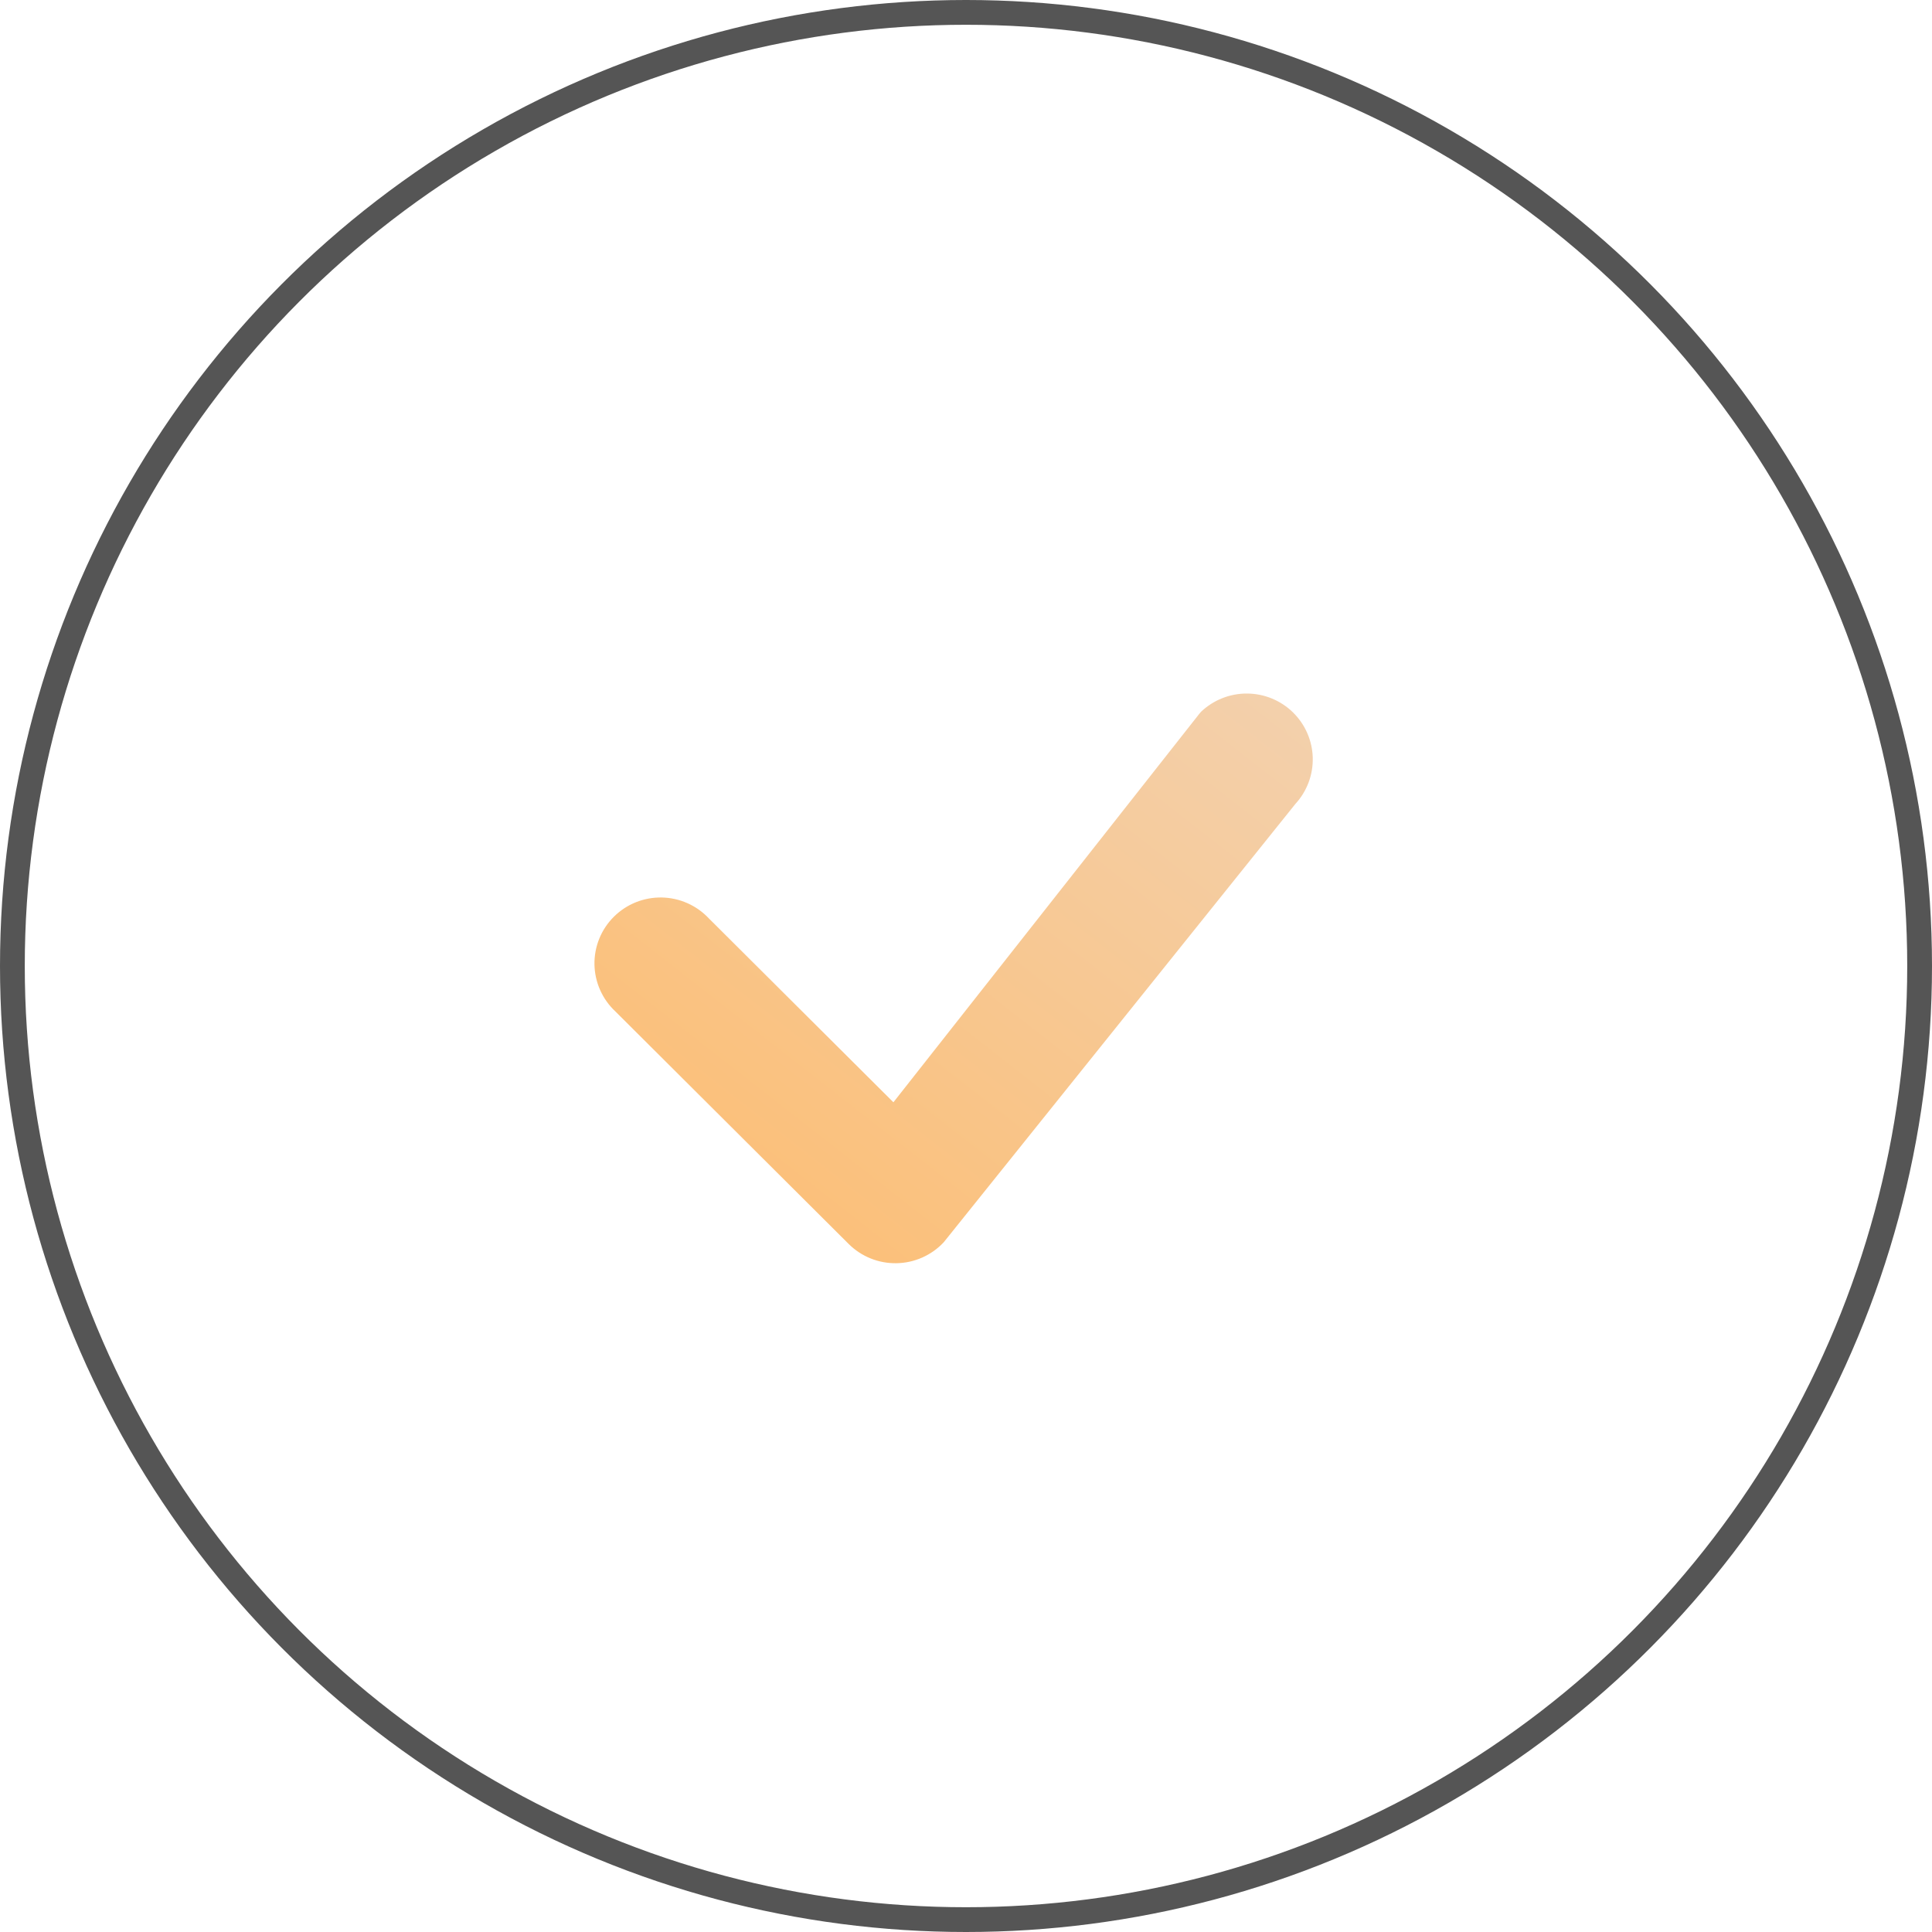 <svg width="78" height="78" viewBox="0 0 78 78" fill="none" xmlns="http://www.w3.org/2000/svg">
<g id="Group 1754">
<path id="Vector" d="M48.492 28.733C48.993 28.258 49.66 27.995 50.352 28C51.044 28.005 51.707 28.278 52.201 28.761C52.694 29.244 52.981 29.9 52.999 30.589C53.017 31.279 52.766 31.948 52.299 32.456L38.104 50.15C37.86 50.412 37.566 50.622 37.238 50.768C36.911 50.914 36.557 50.993 36.198 50.999C35.84 51.006 35.483 50.941 35.151 50.807C34.818 50.673 34.516 50.474 34.262 50.221L24.849 40.839C24.587 40.595 24.377 40.302 24.231 39.975C24.085 39.649 24.007 39.297 24 38.94C23.994 38.583 24.06 38.228 24.194 37.897C24.328 37.566 24.528 37.265 24.782 37.013C25.035 36.76 25.337 36.561 25.669 36.427C26.001 36.294 26.357 36.228 26.715 36.234C27.073 36.24 27.427 36.319 27.754 36.464C28.081 36.609 28.376 36.819 28.62 37.08L36.069 44.502L48.425 28.811L48.492 28.733Z" fill="url(#paint0_linear_146_1505)"/>
<circle id="Ellipse 16" cx="39" cy="39" r="38.5" stroke="#555555"/>
</g>
<defs>
<linearGradient id="paint0_linear_146_1505" x1="57.099" y1="23.705" x2="27.076" y2="62.136" gradientUnits="userSpaceOnUse">
<stop stop-color="#F1D4B8"/>
<stop offset="1" stop-color="#FFB862"/>
</linearGradient>
</defs>
</svg>
